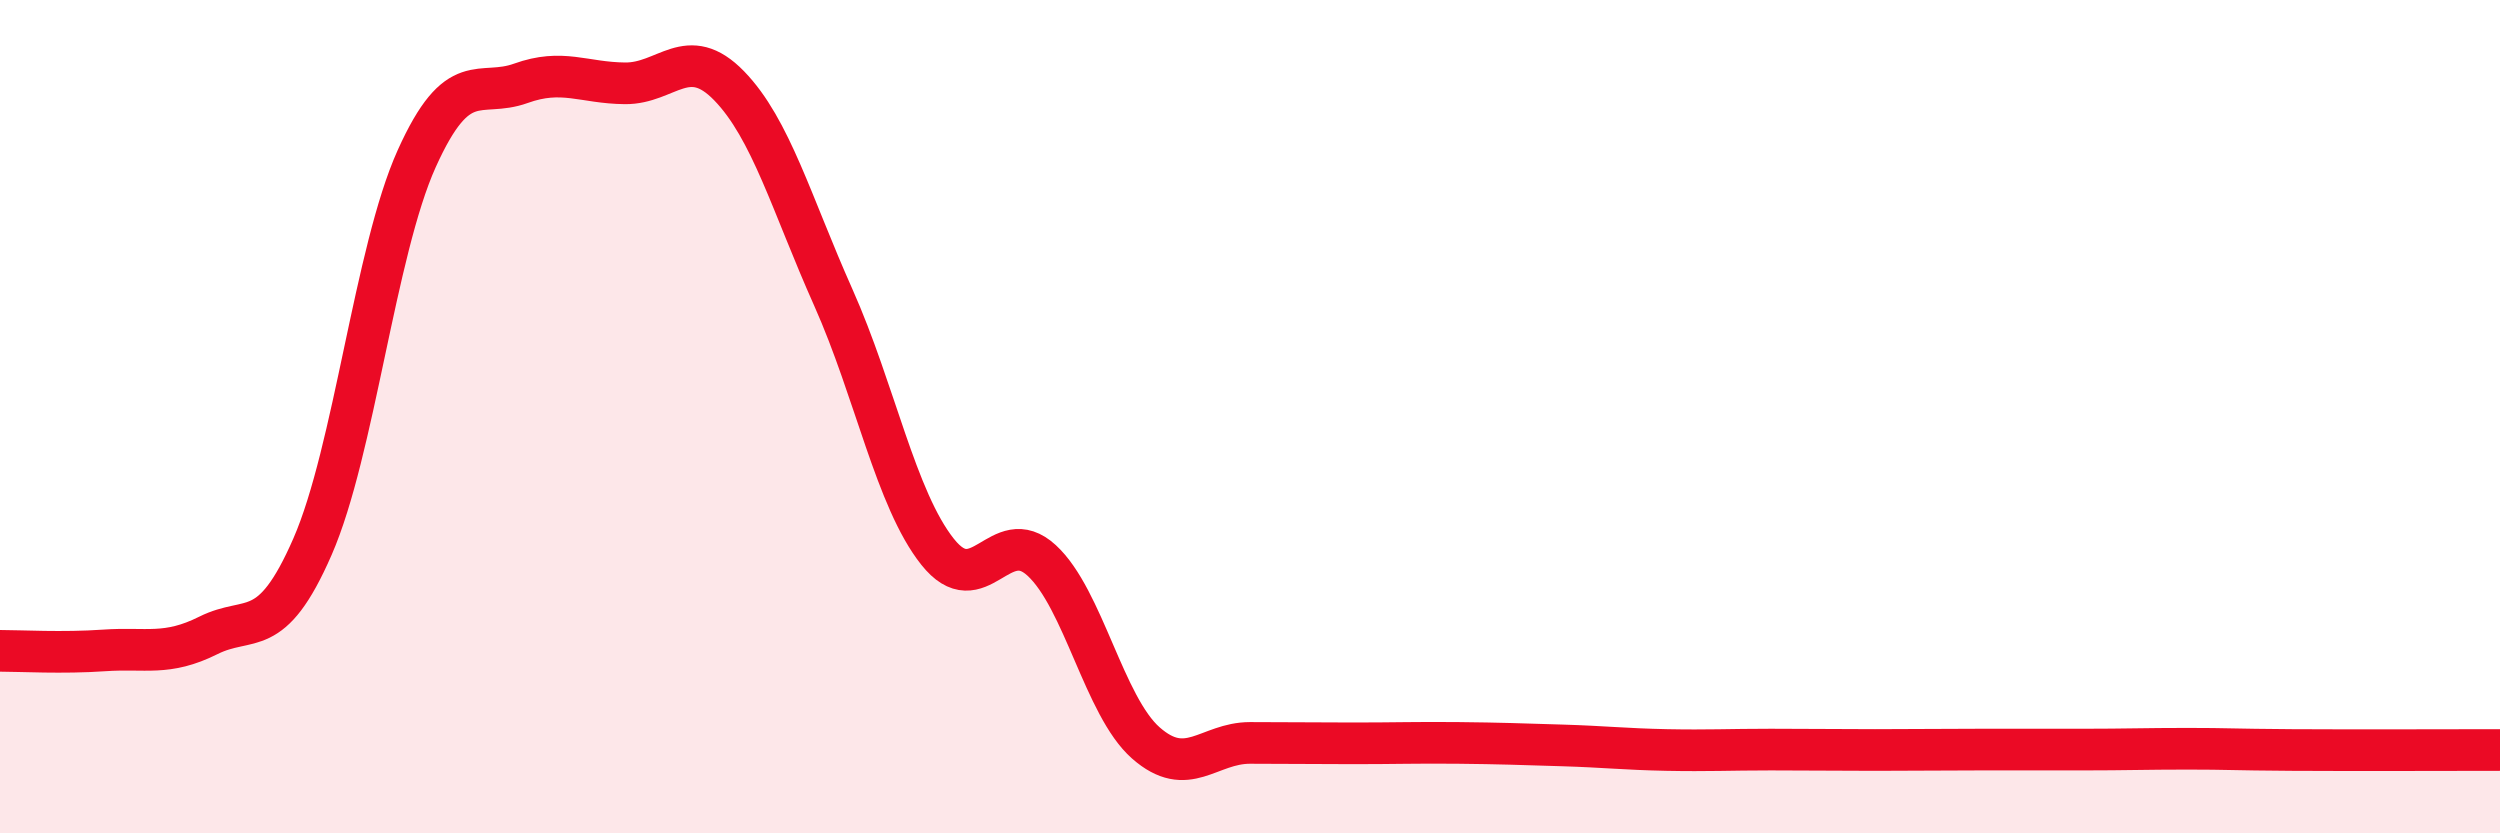 
    <svg width="60" height="20" viewBox="0 0 60 20" xmlns="http://www.w3.org/2000/svg">
      <path
        d="M 0,15.62 C 0.5,15.62 1.5,15.68 2.5,15.61 C 3.5,15.54 4,15.75 5,15.25 C 6,14.75 6.5,15.41 7.5,13.12 C 8.5,10.83 9,6.03 10,3.81 C 11,1.59 11.5,2.36 12.5,2 C 13.5,1.64 14,1.99 15,2 C 16,2.01 16.5,1.03 17.5,2.06 C 18.5,3.09 19,4.9 20,7.14 C 21,9.38 21.5,11.98 22.5,13.24 C 23.5,14.5 24,12.53 25,13.45 C 26,14.37 26.5,16.95 27.5,17.83 C 28.5,18.71 29,17.83 30,17.83 C 31,17.83 31.5,17.84 32.5,17.84 C 33.5,17.84 34,17.82 35,17.83 C 36,17.84 36.5,17.86 37.5,17.89 C 38.5,17.92 39,17.98 40,18 C 41,18.02 41.5,17.99 42.5,17.99 C 43.5,17.99 44,18 45,18 C 46,18 46.5,17.99 47.5,17.99 C 48.5,17.99 49,17.99 50,17.99 C 51,17.99 51.5,17.97 52.5,17.97 C 53.5,17.97 53.5,17.99 55,18 C 56.5,18.01 59,18 60,18L60 20L0 20Z"
        fill="#EB0A25"
        opacity="0.1"
        stroke-linecap="round"
        stroke-linejoin="round"
      />
      <path
        d="M 0,15.62 C 0.5,15.62 1.5,15.68 2.5,15.61 C 3.5,15.54 4,15.75 5,15.25 C 6,14.75 6.5,15.41 7.5,13.12 C 8.5,10.83 9,6.03 10,3.81 C 11,1.59 11.5,2.36 12.5,2 C 13.5,1.64 14,1.99 15,2 C 16,2.01 16.5,1.03 17.5,2.06 C 18.5,3.09 19,4.9 20,7.14 C 21,9.38 21.5,11.98 22.5,13.24 C 23.5,14.5 24,12.53 25,13.45 C 26,14.37 26.5,16.95 27.5,17.83 C 28.5,18.71 29,17.83 30,17.83 C 31,17.83 31.5,17.84 32.5,17.84 C 33.5,17.84 34,17.82 35,17.83 C 36,17.84 36.5,17.86 37.5,17.89 C 38.5,17.92 39,17.98 40,18 C 41,18.02 41.5,17.99 42.5,17.99 C 43.5,17.99 44,18 45,18 C 46,18 46.5,17.99 47.5,17.99 C 48.5,17.99 49,17.99 50,17.99 C 51,17.99 51.5,17.97 52.5,17.97 C 53.5,17.97 53.5,17.99 55,18 C 56.5,18.01 59,18 60,18"
        stroke="#EB0A25"
        stroke-width="1"
        fill="none"
        stroke-linecap="round"
        stroke-linejoin="round"
      />
    </svg>
  